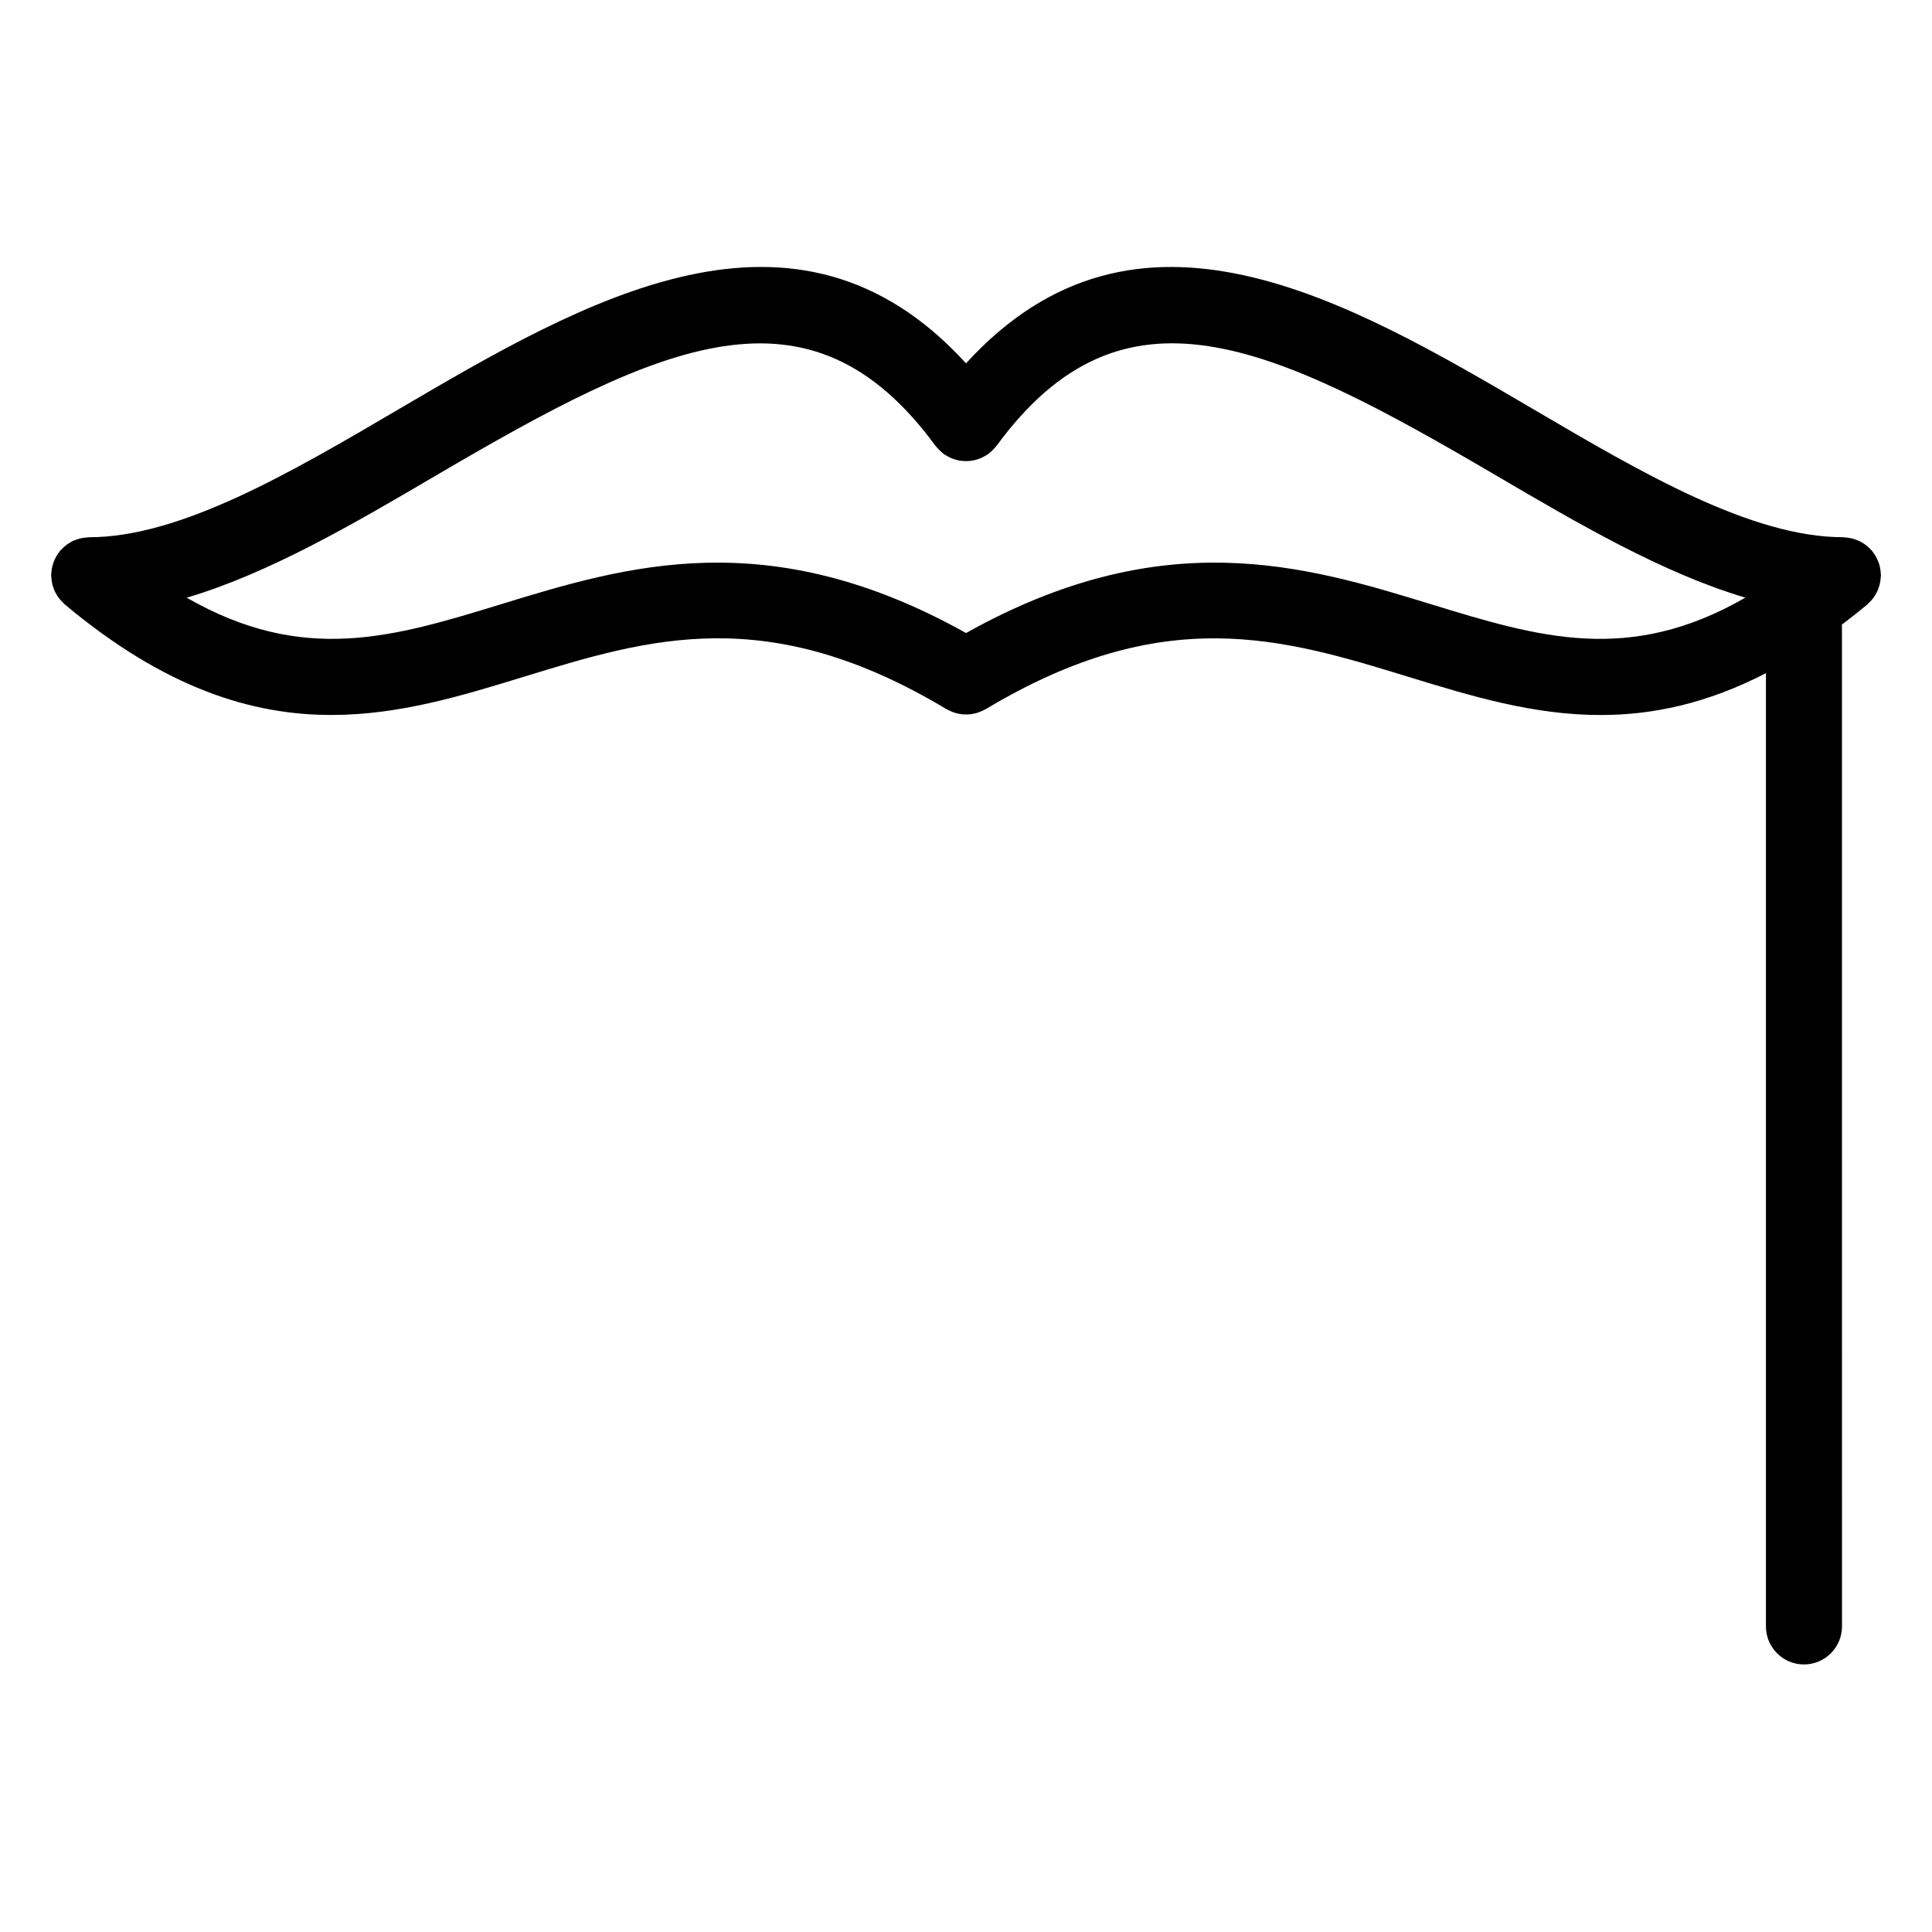 <?xml version="1.0" encoding="UTF-8"?>
<!-- The Best Svg Icon site in the world: iconSvg.co, Visit us! https://iconsvg.co -->
<svg fill="#000000" width="800px" height="800px" version="1.1" viewBox="144 144 512 512" xmlns="http://www.w3.org/2000/svg">
 <path d="m641.03 301.57c0.168-0.289 0.328-0.57 0.469-0.867 0.137-0.293 0.246-0.594 0.352-0.902 0.105-0.312 0.215-0.621 0.297-0.941 0.074-0.309 0.121-0.621 0.172-0.938 0.051-0.348 0.09-0.691 0.105-1.043 0.004-0.145 0.047-0.281 0.047-0.43 0-0.172-0.047-0.328-0.051-0.5-0.02-0.352-0.055-0.695-0.105-1.047-0.051-0.316-0.105-0.637-0.191-0.945-0.082-0.312-0.172-0.621-0.289-0.926-0.117-0.324-0.246-0.637-0.395-0.941-0.133-0.273-0.281-0.539-0.438-0.805-0.191-0.316-0.395-0.621-0.621-0.91-0.098-0.125-0.16-0.273-0.266-0.395-0.09-0.105-0.203-0.188-0.297-0.289-0.246-0.273-0.508-0.52-0.777-0.762-0.23-0.207-0.469-0.406-0.715-0.59-0.273-0.203-0.551-0.371-0.84-0.539-0.277-0.168-0.551-0.324-0.84-0.457-0.297-0.137-0.598-0.246-0.91-0.359-0.312-0.105-0.613-0.211-0.938-0.293-0.309-0.074-0.621-0.125-0.938-0.172-0.348-0.055-0.695-0.09-1.047-0.105-0.141-0.004-0.281-0.047-0.43-0.047-24.242 0-53.48-17.164-81.758-33.762-49.582-29.098-105.42-61.836-150.62-12.316-45.195-49.523-101.03-16.793-150.62 12.324-28.277 16.594-57.52 33.762-81.762 33.762-0.137 0-0.266 0.035-0.402 0.039-0.371 0.016-0.734 0.055-1.109 0.109-0.301 0.051-0.59 0.102-0.879 0.168-0.336 0.086-0.664 0.191-0.996 0.312-0.293 0.105-0.574 0.207-0.852 0.336-0.312 0.141-0.605 0.312-0.898 0.488-0.273 0.16-0.535 0.324-0.789 0.508-0.262 0.191-0.508 0.402-0.75 0.621-0.262 0.23-0.508 0.469-0.746 0.73-0.102 0.105-0.211 0.191-0.309 0.301-0.105 0.133-0.176 0.277-0.277 0.414-0.211 0.281-0.414 0.574-0.594 0.875-0.168 0.273-0.316 0.551-0.453 0.836-0.141 0.297-0.266 0.598-0.383 0.906-0.117 0.316-0.215 0.637-0.297 0.961-0.074 0.301-0.137 0.605-0.188 0.91-0.055 0.359-0.09 0.715-0.105 1.074-0.004 0.168-0.051 0.316-0.051 0.484 0 0.145 0.035 0.277 0.039 0.418 0.016 0.359 0.055 0.711 0.105 1.059 0.047 0.316 0.098 0.625 0.172 0.926 0.082 0.316 0.18 0.629 0.293 0.941 0.109 0.309 0.223 0.609 0.359 0.906 0.137 0.293 0.297 0.57 0.465 0.852 0.168 0.289 0.336 0.562 0.535 0.832 0.188 0.25 0.395 0.488 0.605 0.73 0.238 0.266 0.48 0.52 0.734 0.754 0.105 0.102 0.191 0.211 0.301 0.309 26.652 22.312 49.605 29.305 70.68 29.305 17.984 0 34.602-5.098 50.957-10.117 33.25-10.207 64.66-19.852 112.04 8.578 0.141 0.086 0.297 0.133 0.441 0.211 0.312 0.168 0.629 0.316 0.957 0.453 0.301 0.121 0.605 0.23 0.918 0.324 0.301 0.09 0.609 0.168 0.922 0.227 0.332 0.066 0.66 0.117 0.996 0.152 0.312 0.031 0.625 0.039 0.938 0.039 0.328 0 0.656-0.012 0.984-0.039 0.324-0.031 0.641-0.082 0.957-0.145 0.324-0.059 0.637-0.137 0.953-0.23 0.301-0.09 0.598-0.195 0.898-0.316 0.332-0.137 0.648-0.289 0.961-0.453 0.145-0.082 0.309-0.125 0.449-0.211 47.367-28.426 78.785-18.785 112.04-8.578 16.355 5.019 32.965 10.117 50.949 10.117 13.645 0 28.082-2.969 43.797-11.09v252.62c0 5.562 4.516 10.078 10.078 10.078s10.078-4.516 10.078-10.078l-0.012-265.1c0-0.125-0.035-0.242-0.039-0.371 2.231-1.691 4.484-3.457 6.769-5.367 0.109-0.098 0.195-0.215 0.312-0.316 0.25-0.23 0.488-0.48 0.719-0.734 0.215-0.242 0.43-0.488 0.613-0.746 0.188-0.27 0.359-0.539 0.527-0.816zm-117.89 2.531c-33.23-10.199-70.805-21.598-123.13 7.66-52.32-29.25-89.895-17.859-123.14-7.664-28.773 8.832-52.531 16.02-83.402-1.703 21.852-6.457 44.246-19.566 66.113-32.406 60.07-35.266 98.953-53.379 132.3-7.871 0.098 0.133 0.215 0.227 0.316 0.352 0.227 0.277 0.465 0.539 0.719 0.801 0.25 0.246 0.508 0.48 0.777 0.695 0.125 0.105 0.227 0.227 0.363 0.328 0.121 0.09 0.258 0.141 0.379 0.223 0.309 0.203 0.613 0.383 0.938 0.551 0.277 0.145 0.559 0.281 0.848 0.402 0.309 0.121 0.613 0.227 0.934 0.316 0.316 0.098 0.629 0.18 0.953 0.242 0.312 0.059 0.621 0.098 0.938 0.125 0.324 0.031 0.645 0.055 0.973 0.055 0.328 0 0.645-0.023 0.969-0.055 0.316-0.031 0.629-0.07 0.945-0.133 0.316-0.059 0.625-0.145 0.938-0.238 0.324-0.098 0.641-0.203 0.953-0.328 0.277-0.109 0.539-0.242 0.812-0.383 0.336-0.176 0.664-0.363 0.977-0.578 0.117-0.082 0.242-0.125 0.352-0.211 0.125-0.09 0.223-0.211 0.336-0.309 0.289-0.227 0.555-0.473 0.816-0.734 0.246-0.246 0.473-0.5 0.691-0.766 0.105-0.125 0.23-0.23 0.328-0.367 33.348-45.523 72.234-27.391 132.3 7.871 21.871 12.832 44.266 25.941 66.109 32.406-30.875 17.746-54.633 10.551-83.402 1.719z"/>
</svg>